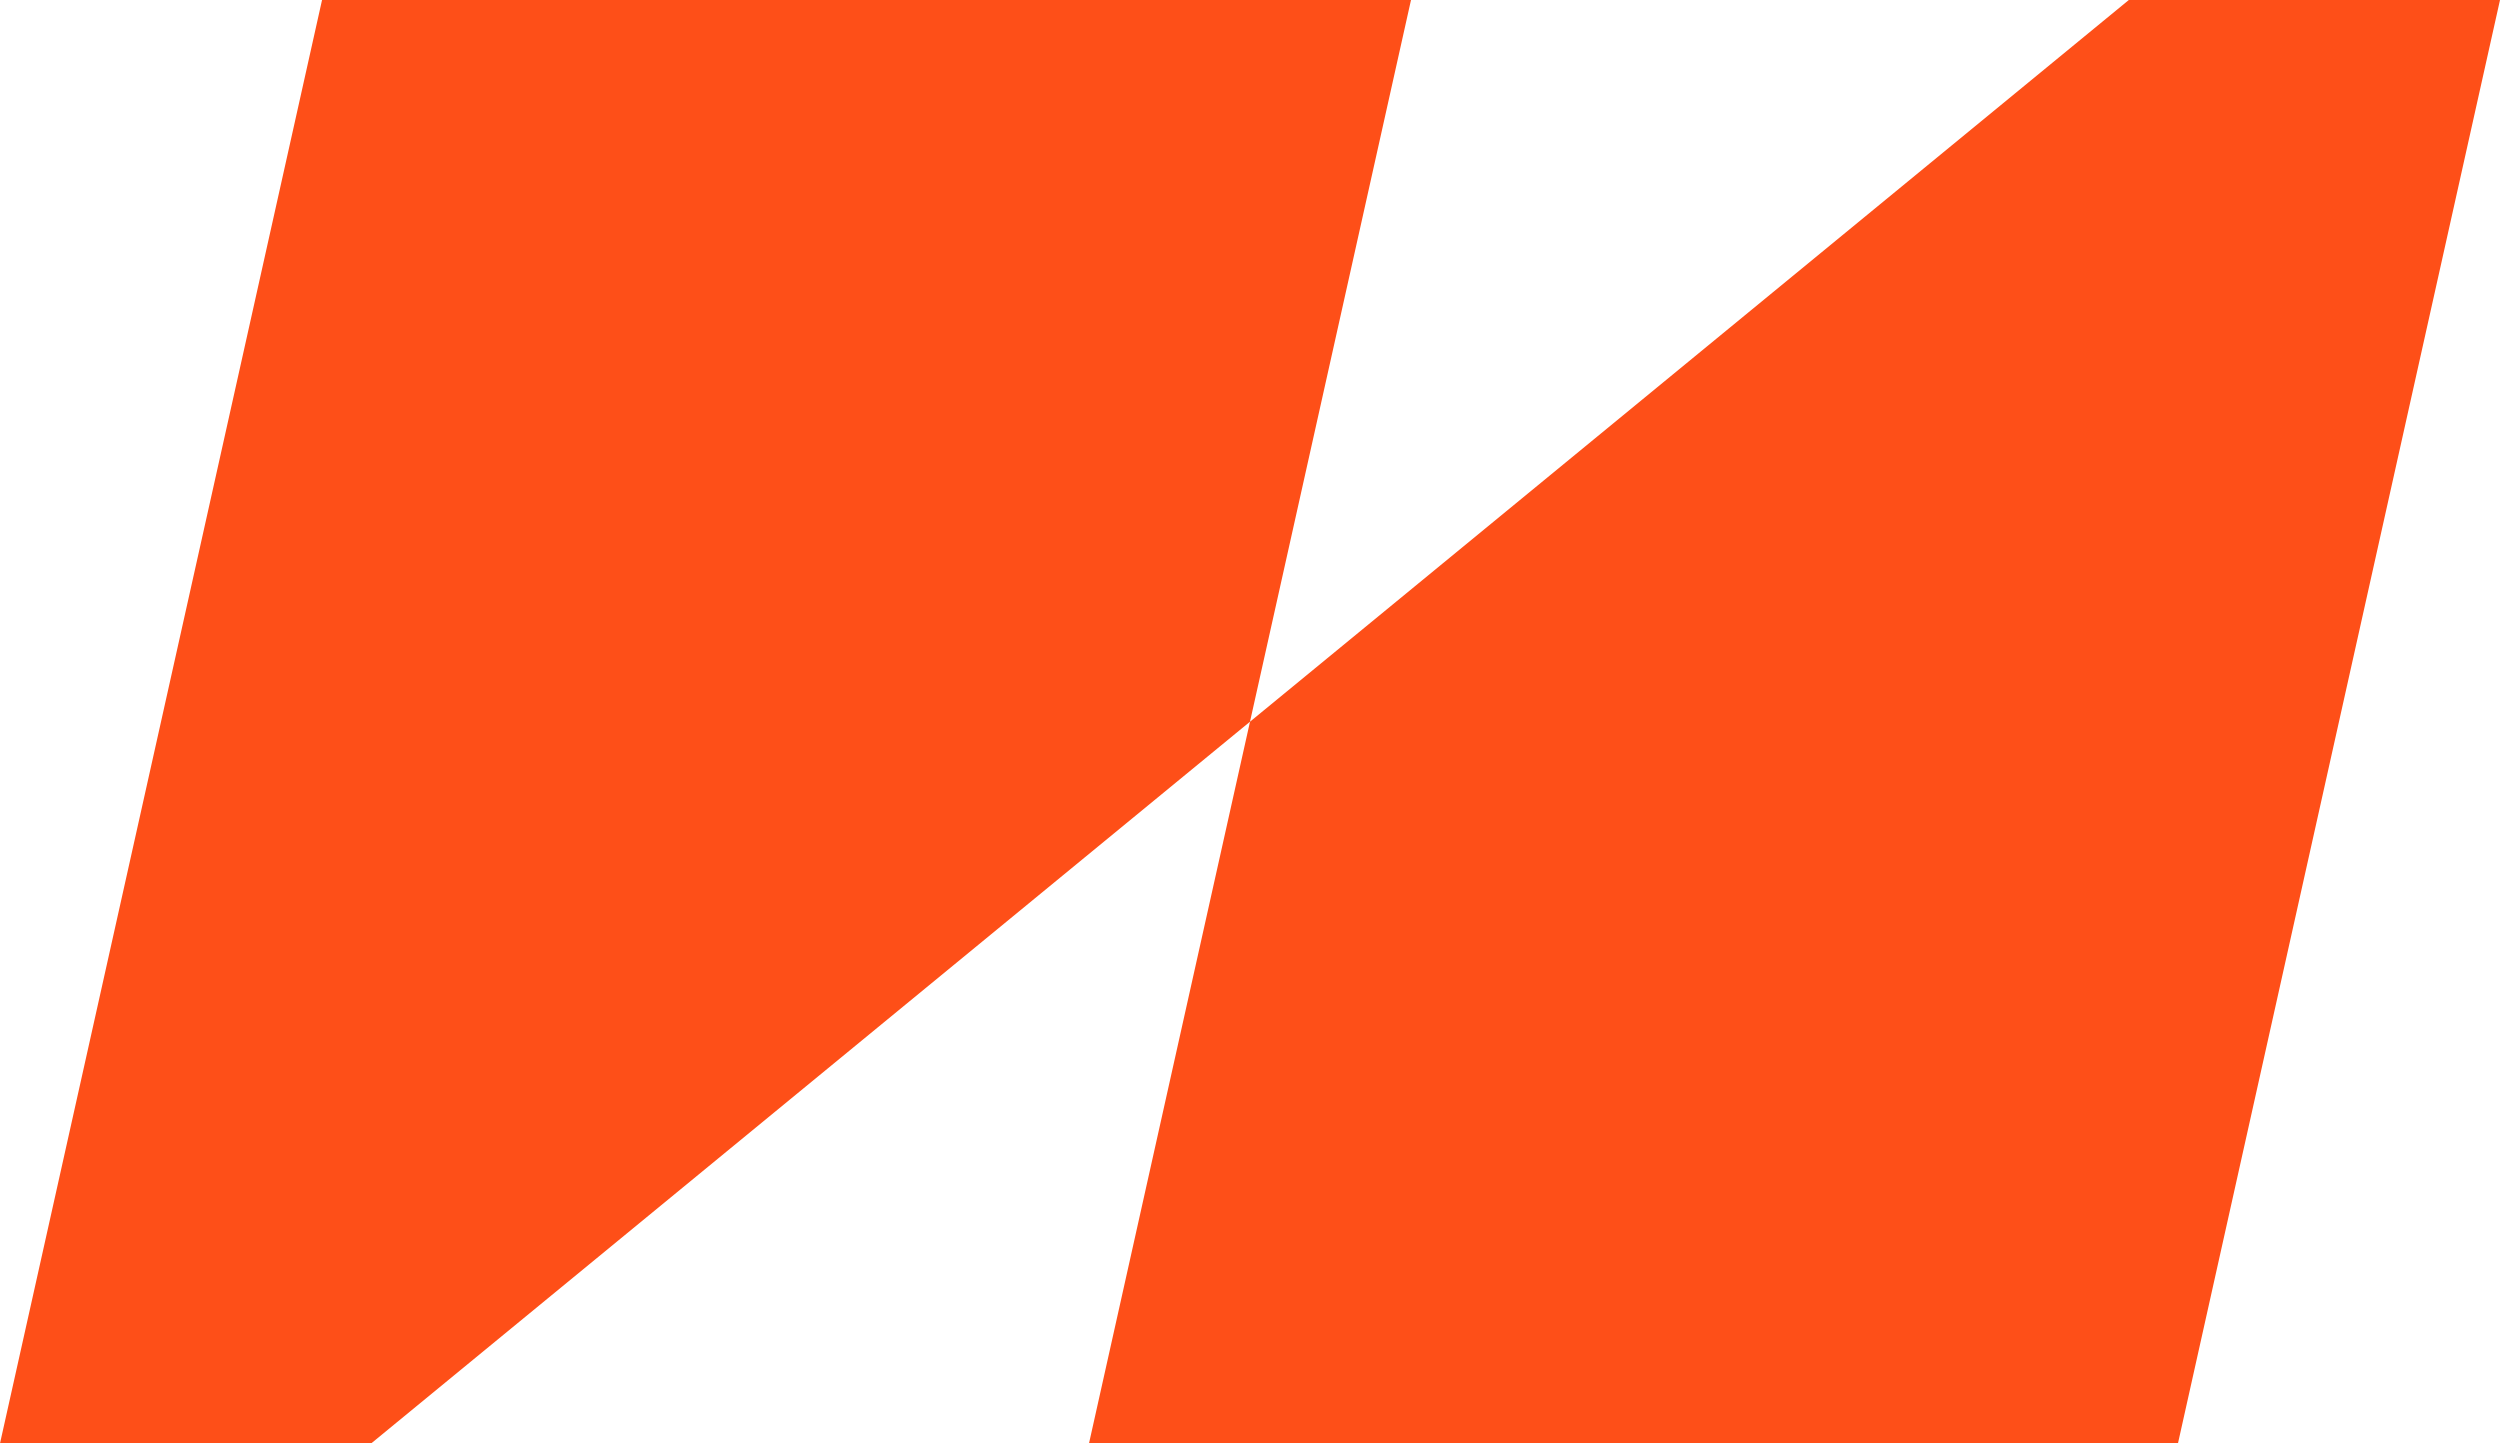 <?xml version="1.0" encoding="UTF-8"?> <svg xmlns="http://www.w3.org/2000/svg" xmlns:xlink="http://www.w3.org/1999/xlink" id="Слой_1" data-name="Слой 1" viewBox="0 0 713.18 411.76"><defs><style>.cls-1{fill:none;}.cls-2{fill:#fe4f18;}.cls-3{clip-path:url(#clip-path);}</style><clipPath id="clip-path"><rect class="cls-1" x="1052.07" y="-475.03" width="602.16" height="850.39"></rect></clipPath></defs><polygon class="cls-2" points="621.31 411.76 713.18 0 607.29 0 356.59 205.88 310.66 411.76 621.31 411.76"></polygon><polygon class="cls-2" points="91.87 0 0 411.76 105.89 411.76 356.59 205.88 402.52 0 91.87 0"></polygon><g class="cls-3"><polygon class="cls-2" points="583.13 -674.19 348.96 375.36 618.87 375.36 1257.9 -149.42 1374.98 -674.19 583.13 -674.19"></polygon></g></svg> 